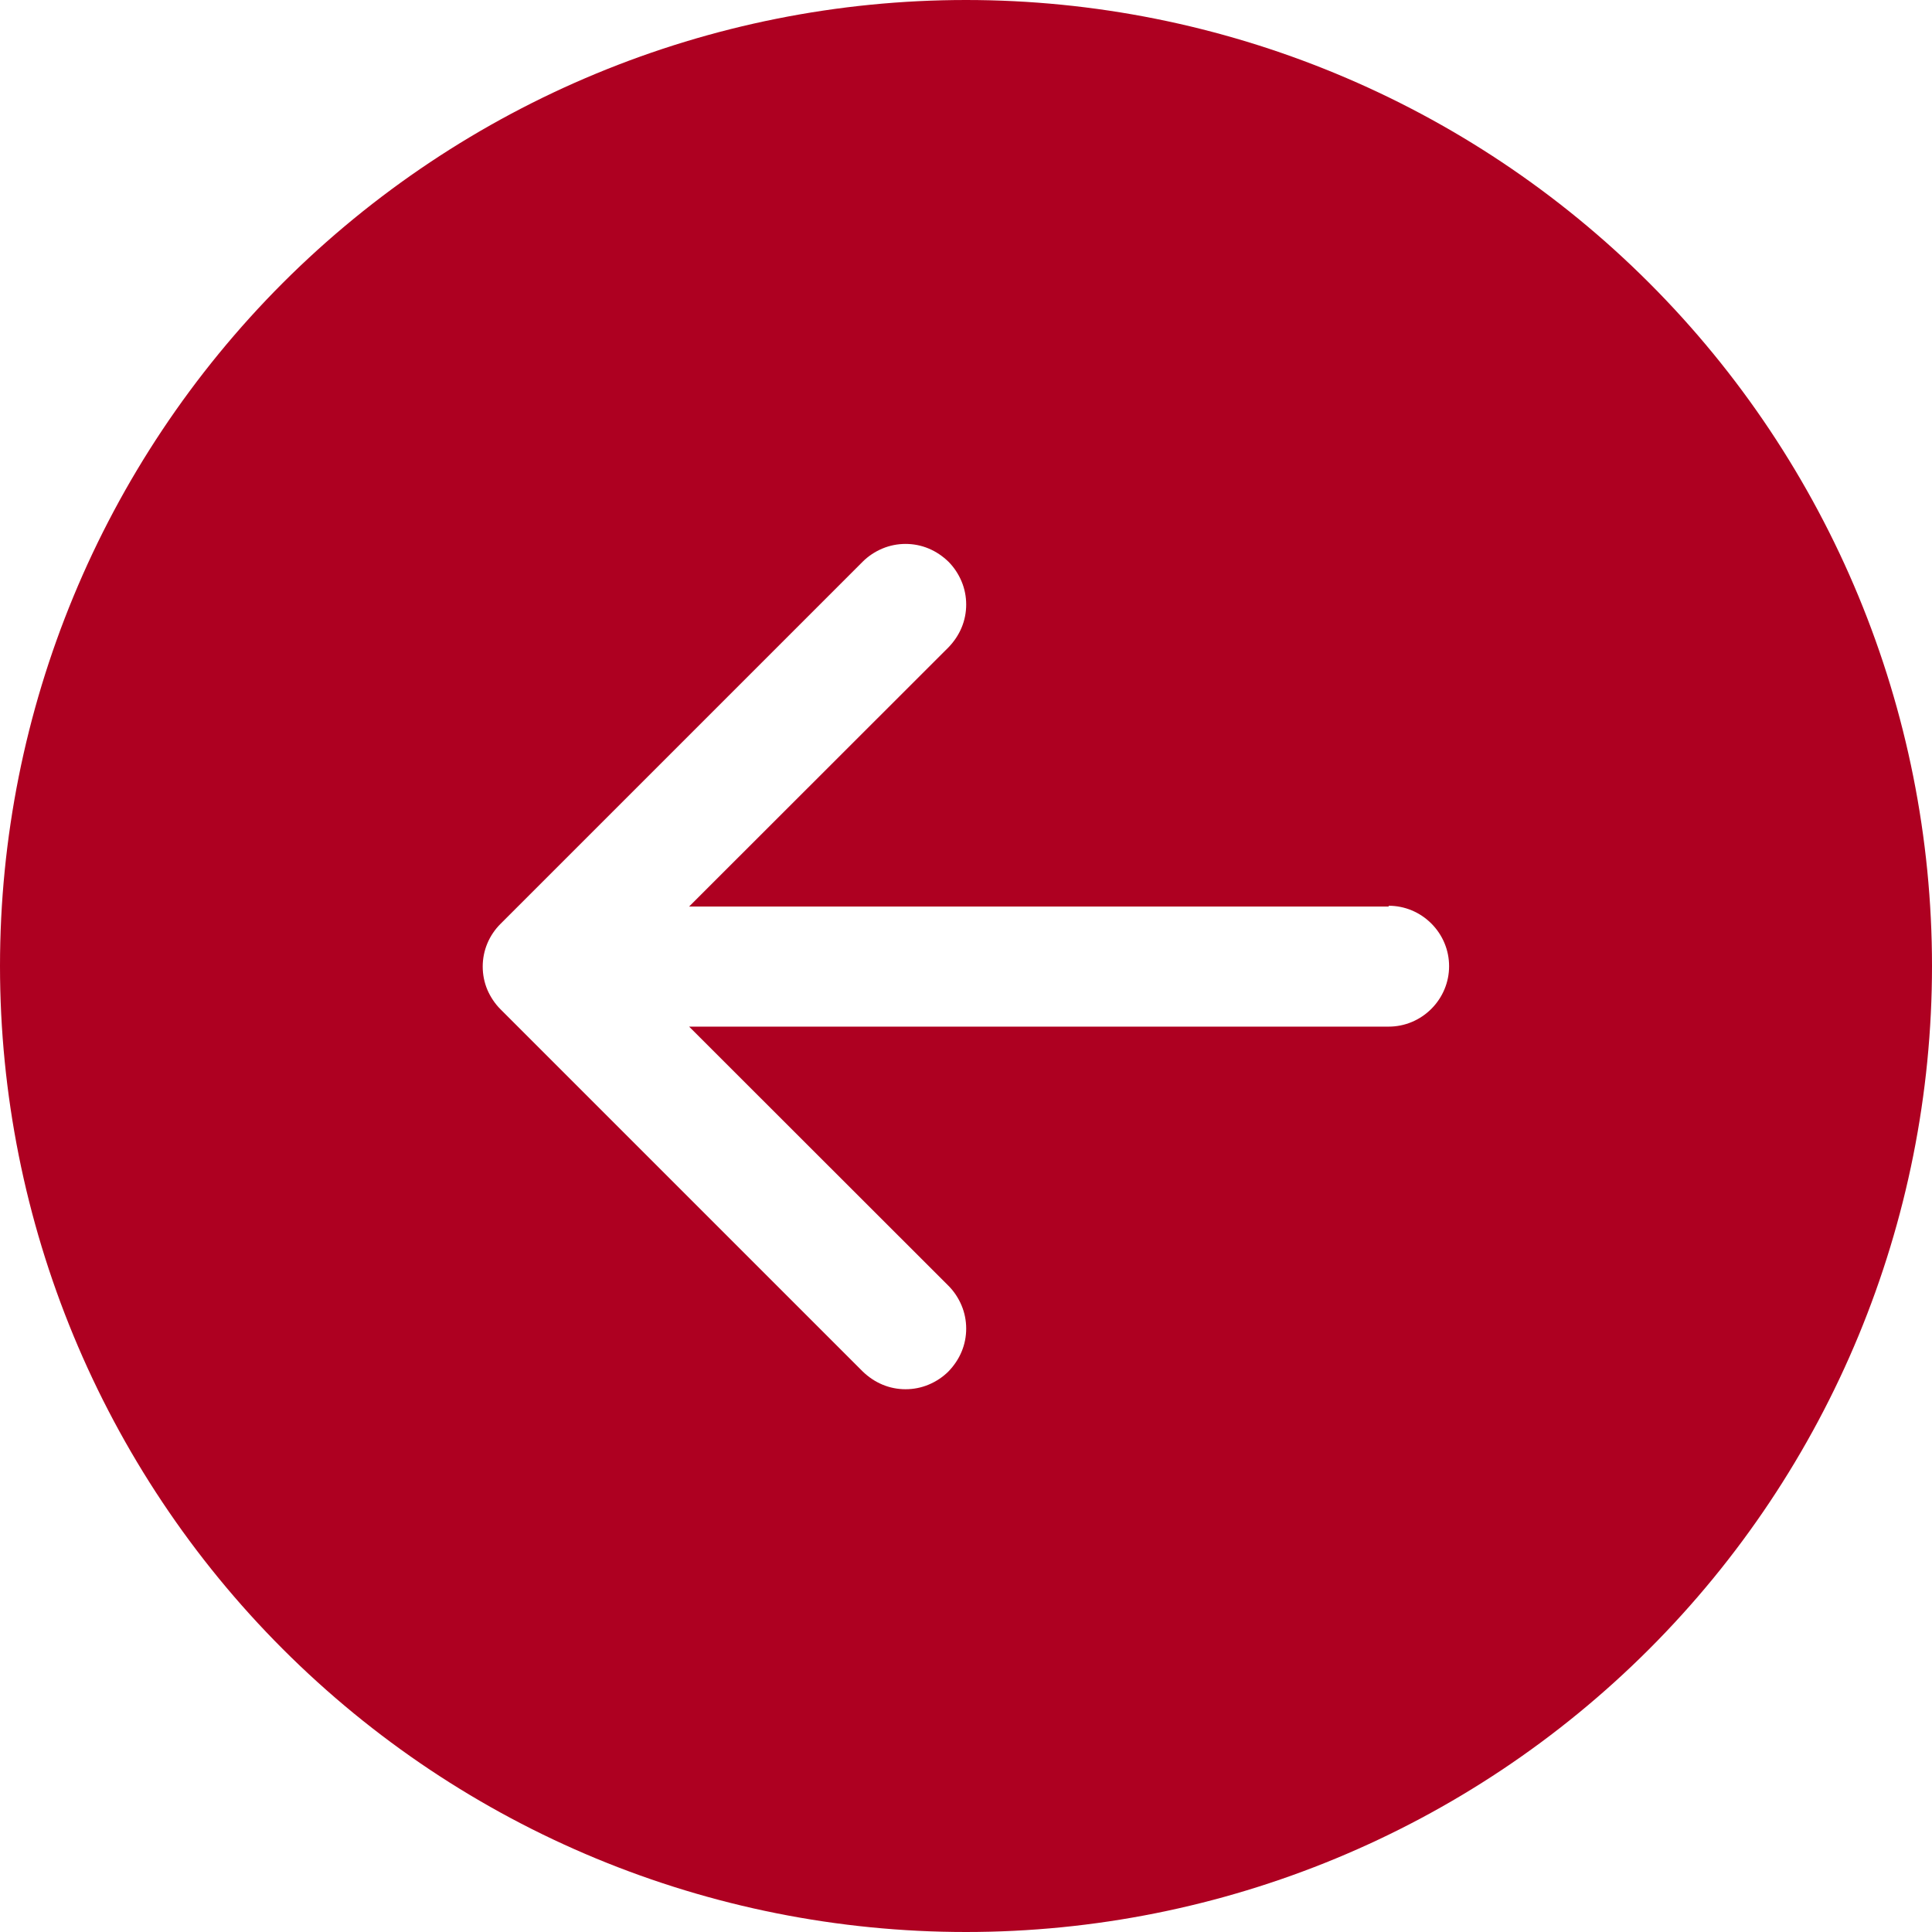 <?xml version="1.0" encoding="UTF-8"?> <svg xmlns="http://www.w3.org/2000/svg" xmlns:xlink="http://www.w3.org/1999/xlink" id="_лой_1" data-name=" лой 1" width="3.53cm" height="3.53cm" viewBox="0 0 100.06 100.06"><defs><style> .cls-1 { fill: #ae0021; } .cls-2 { clip-path: url(#clippath); } .cls-3 { fill: none; } </style><clipPath id="clippath"><rect class="cls-3" width="100.06" height="100.06"></rect></clipPath></defs><g class="cls-2"><path class="cls-1" d="M50.03,0C36.76,0,24.04,5.27,14.65,14.65,5.27,24.04,0,36.76,0,50.03s5.27,26,14.65,35.38c9.39,9.39,22.1,14.65,35.38,14.65s26-5.27,35.38-14.65,14.65-22.1,14.65-35.38-5.27-26-14.65-35.38C76.03,5.27,63.3,0,50.03,0Zm21.89,46.91c.83,0,1.62,.33,2.21,.92,.59,.59,.92,1.38,.92,2.21s-.33,1.62-.92,2.21-1.38,.92-2.21,.92H35.69l13.43,13.42c.29,.29,.52,.64,.68,1.02s.24,.79,.24,1.2-.08,.82-.24,1.2-.39,.72-.68,1.02c-.29,.29-.64,.52-1.02,.68s-.79,.24-1.2,.24-.82-.08-1.2-.24c-.38-.16-.72-.39-1.02-.68l-18.76-18.76c-.29-.29-.52-.64-.68-1.01-.16-.38-.24-.79-.24-1.2s.08-.82,.24-1.2,.39-.72,.68-1.01l18.76-18.76c.29-.29,.64-.52,1.02-.68s.79-.24,1.2-.24,.82,.08,1.2,.24,.72,.39,1.02,.68c.29,.29,.52,.64,.68,1.02,.16,.38,.24,.79,.24,1.2s-.08,.82-.24,1.2-.39,.72-.68,1.02l-13.43,13.42h36.23v-.04h0Z"></path></g></svg> 